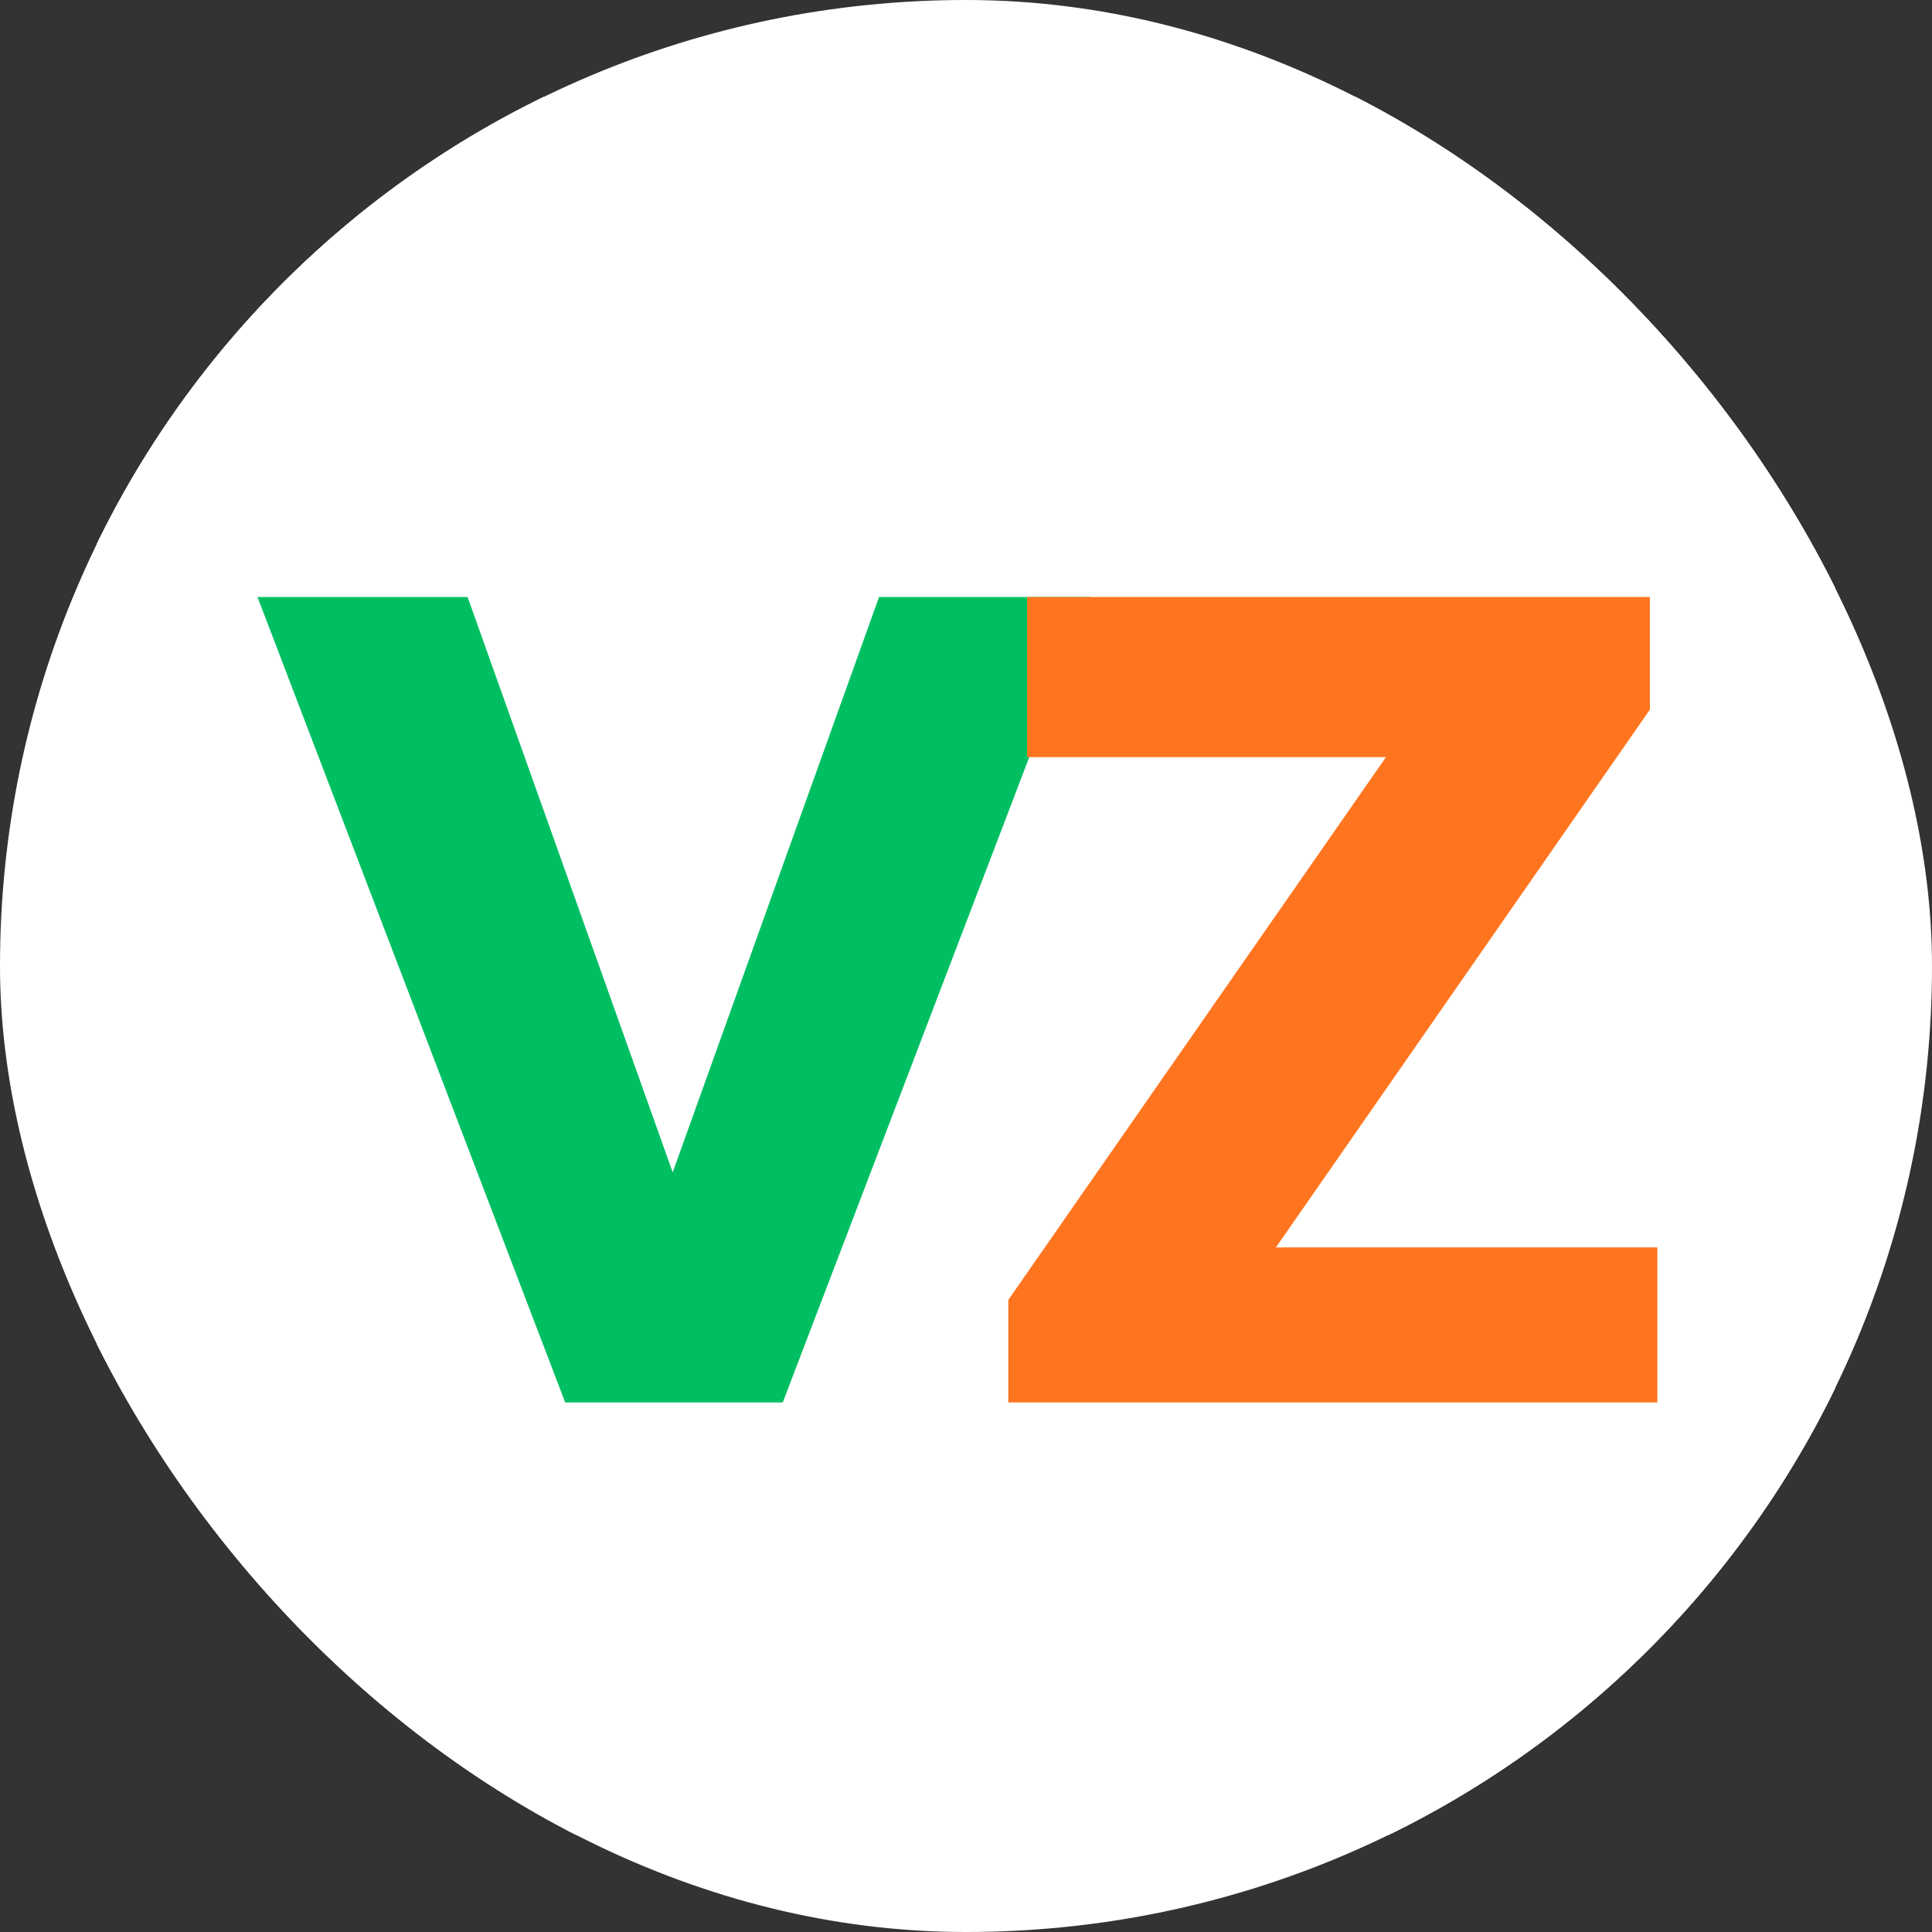 <svg xmlns="http://www.w3.org/2000/svg" version="1.1" xmlns:xlink="http://www.w3.org/1999/xlink" width="1000" height="1000"><rect width="100%" height="100%" fill="#333333" stroke="none"/><g clip-path="url(#SvgjsClipPath1114)"><rect width="1000" height="1000" fill="#ffffff"></rect><g transform="matrix(1.8,0,0,1.8,50,50)"><svg xmlns="http://www.w3.org/2000/svg" version="1.1" xmlns:xlink="http://www.w3.org/1999/xlink" width="500" height="500"><svg xmlns="http://www.w3.org/2000/svg" xmlns:xlink="http://www.w3.org/1999/xlink" width="500" zoomAndPan="magnify" viewBox="0 0 375 375" height="500" preserveAspectRatio="xMidYMid meet" version="1.0"><defs><g></g><clipPath id="SvgjsClipPath1114"><rect width="1000" height="1000" x="0" y="0" rx="500" ry="500"></rect></clipPath></defs><rect x="-37.5" width="450" fill="#ffffff" y="-37.5" height="450" fill-opacity="1"></rect><rect x="-37.5" width="450" fill="#ffffff" y="-37.5" height="450" fill-opacity="1"></rect><g fill="#00bf63" fill-opacity="1"><g transform="translate(26.34, 281.625)"><g><path d="M 74.719 0 L 8.359 -173.703 L 53.672 -173.703 L 97.906 -49.625 L 142.406 -173.703 L 188 -173.703 L 121.641 0 Z M 74.719 0 "></path></g></g></g><g fill="#ff751f" fill-opacity="1"><g transform="translate(188.262, 281.625)"><g><path d="M 8.359 0 L 8.359 -22.109 L 89.812 -139.172 L 12.406 -139.172 L 12.406 -173.703 L 146.734 -173.703 L 146.734 -149.422 L 66.078 -33.438 L 148.344 -33.438 L 148.344 0 Z M 8.359 0 "></path></g></g></g></svg></svg></g></g></svg>